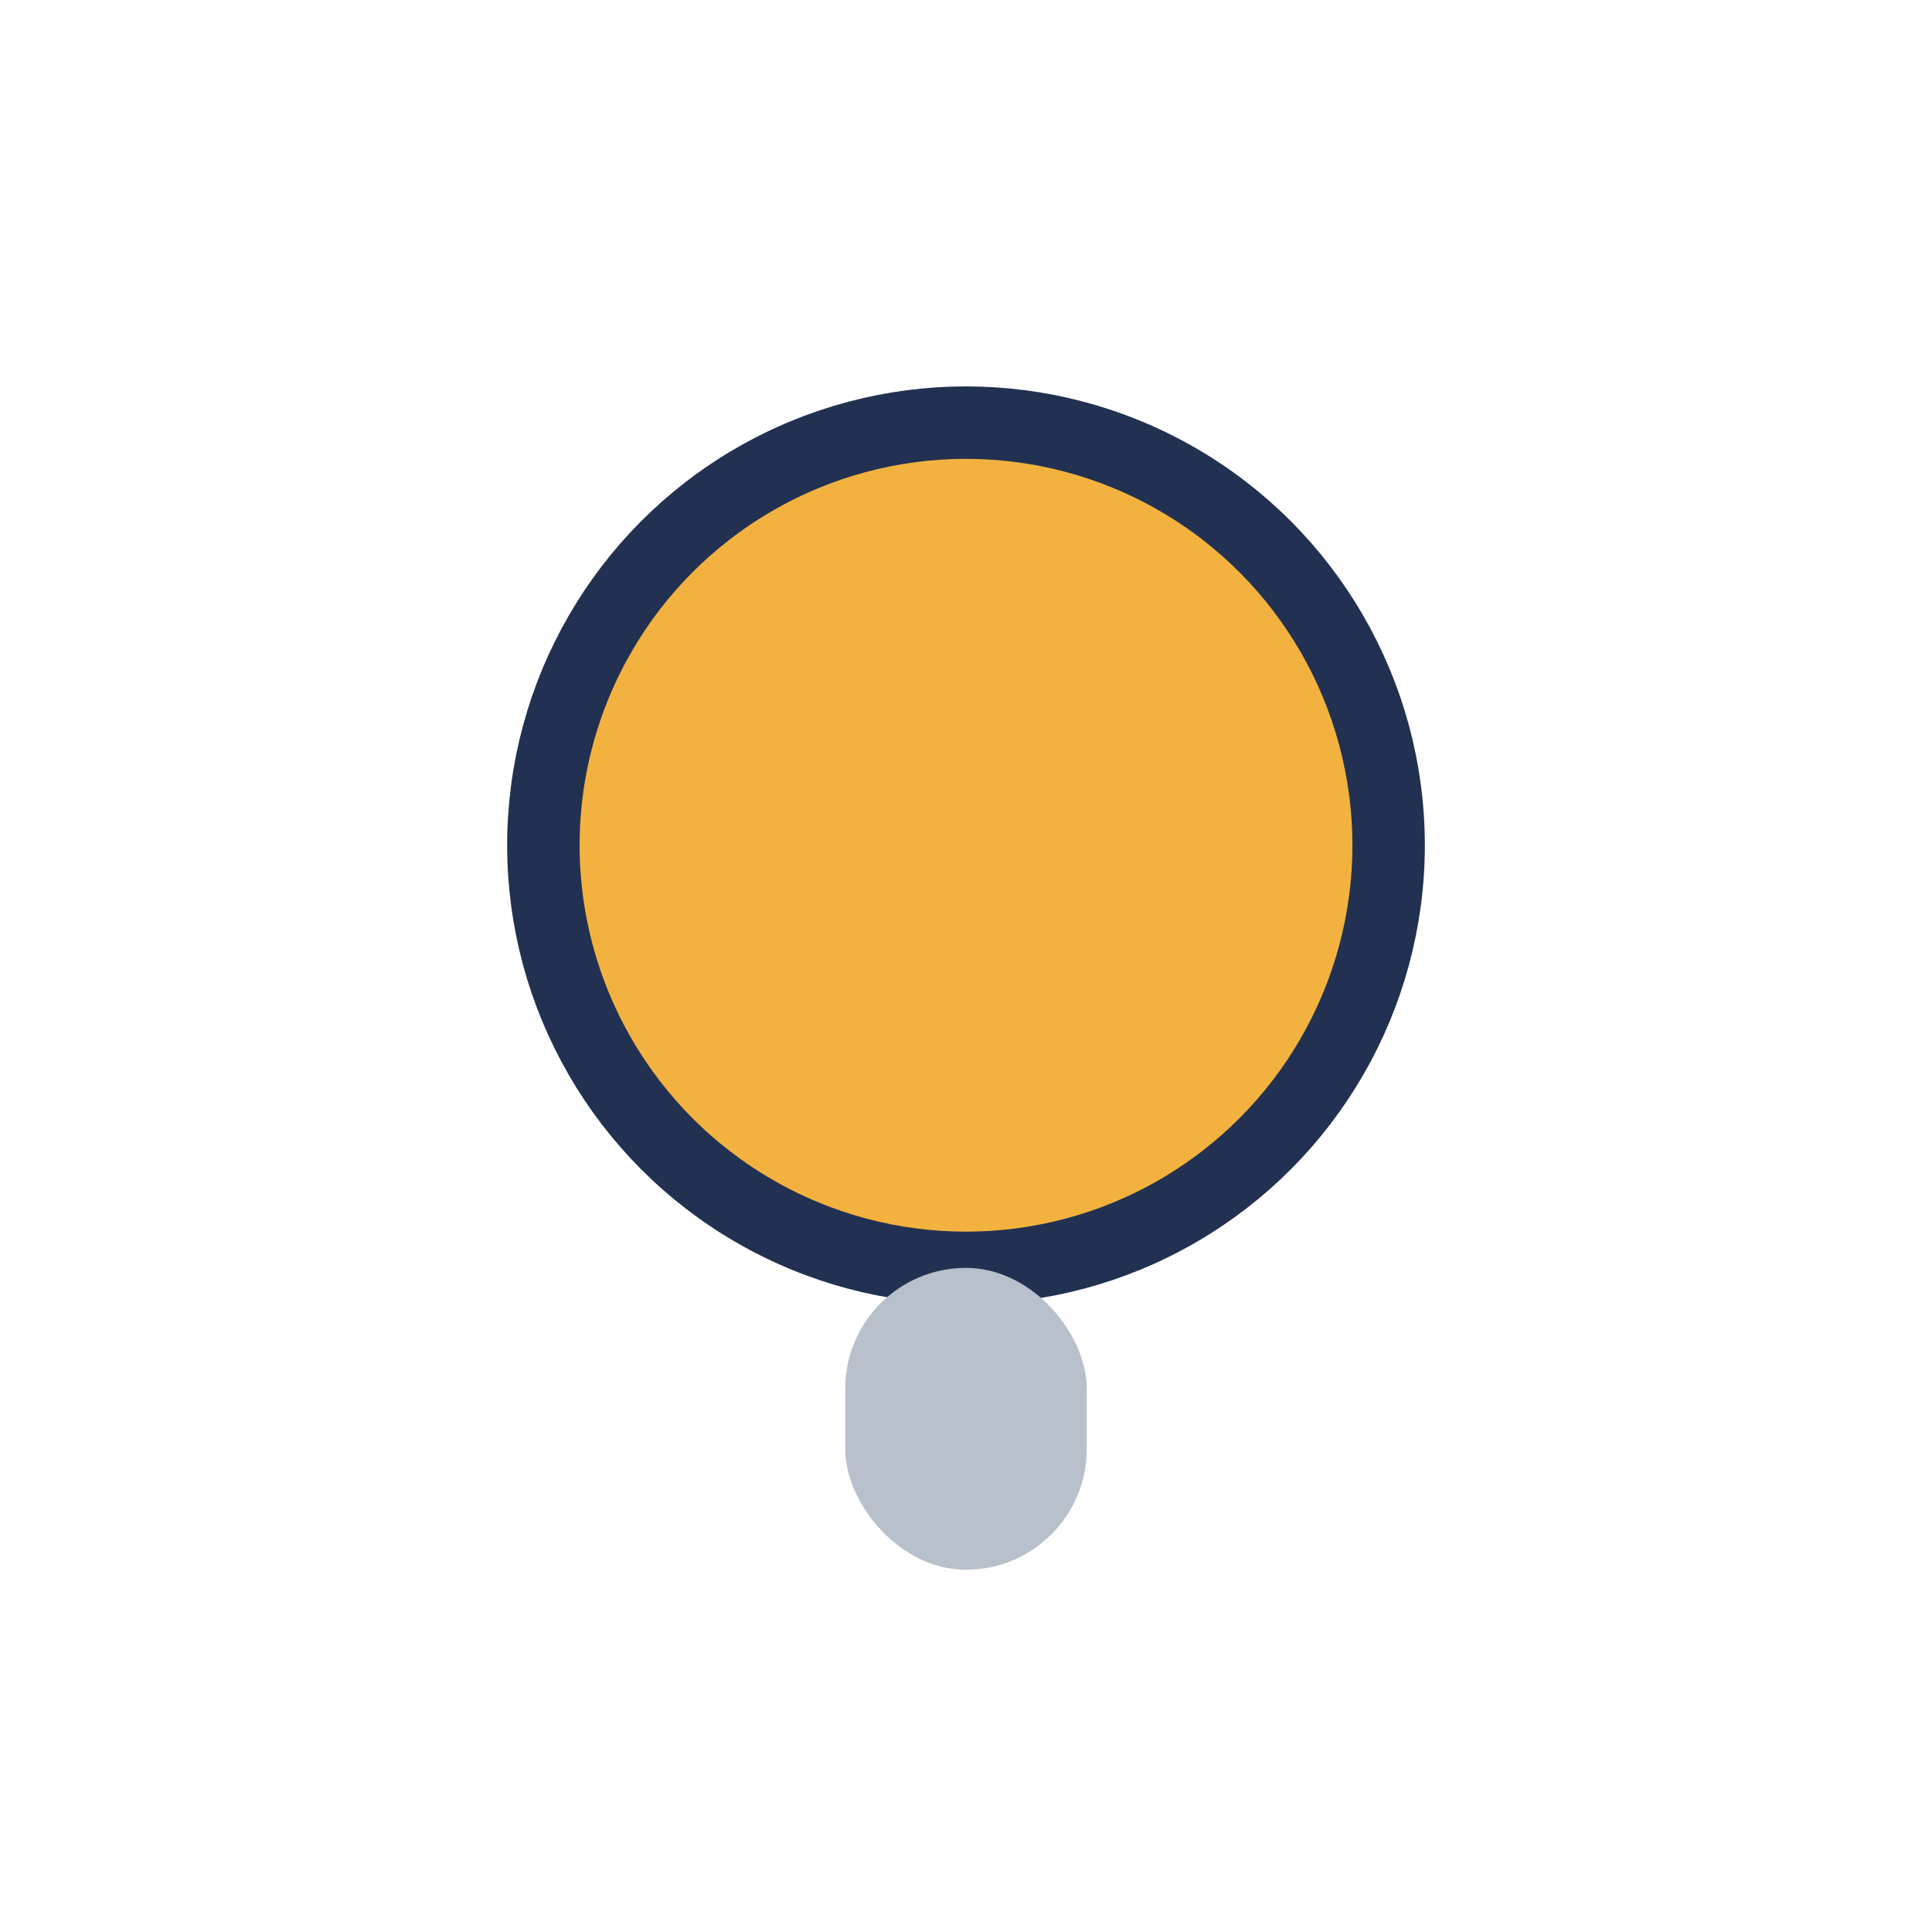 <?xml version="1.0" encoding="UTF-8"?>
<svg xmlns="http://www.w3.org/2000/svg" width="32" height="32" viewBox="0 0 32 32"><circle cx="16" cy="14" r="7" fill="#F3B23F" stroke="#223151" stroke-width="1.2"/><rect x="14" y="21" width="4" height="5" rx="2" fill="#B8C0CC"/></svg>